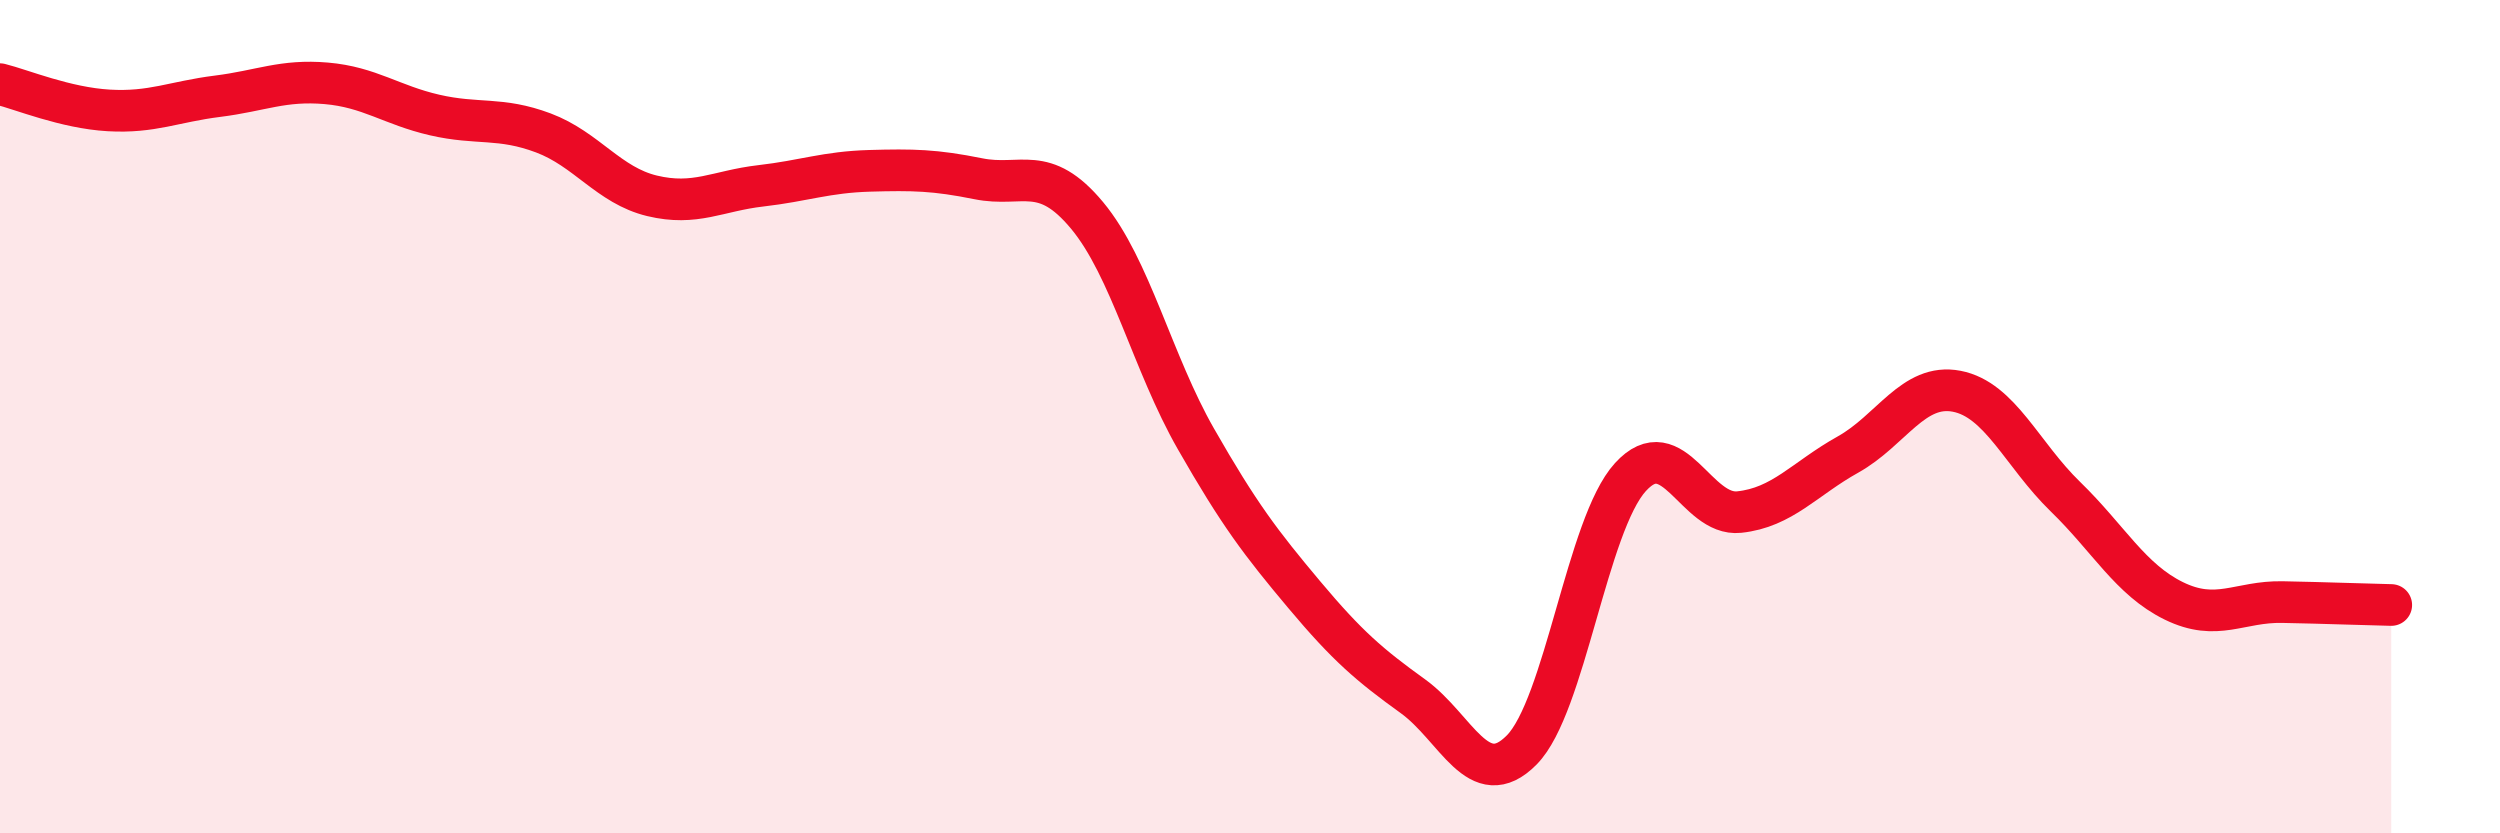 
    <svg width="60" height="20" viewBox="0 0 60 20" xmlns="http://www.w3.org/2000/svg">
      <path
        d="M 0,2.02 C 0.52,2.15 1.57,2.59 2.61,2.65 C 3.65,2.71 4.18,2.44 5.22,2.31 C 6.26,2.18 6.79,1.91 7.83,2 C 8.87,2.09 9.39,2.52 10.43,2.76 C 11.47,3 12,2.8 13.04,3.19 C 14.08,3.58 14.61,4.45 15.65,4.7 C 16.69,4.95 17.22,4.58 18.26,4.46 C 19.3,4.34 19.83,4.13 20.87,4.1 C 21.91,4.07 22.44,4.08 23.48,4.29 C 24.52,4.5 25.05,3.92 26.09,5.17 C 27.13,6.42 27.66,8.71 28.7,10.53 C 29.74,12.35 30.26,13.03 31.3,14.27 C 32.34,15.51 32.87,15.96 33.91,16.71 C 34.95,17.46 35.48,19.05 36.52,18 C 37.56,16.95 38.09,12.59 39.13,11.45 C 40.17,10.31 40.7,12.4 41.74,12.29 C 42.78,12.18 43.31,11.49 44.35,10.91 C 45.39,10.33 45.92,9.19 46.96,9.39 C 48,9.59 48.53,10.91 49.57,11.92 C 50.61,12.93 51.13,13.91 52.17,14.42 C 53.21,14.93 53.74,14.43 54.78,14.45 C 55.82,14.47 56.87,14.51 57.39,14.52L57.39 20L0 20Z"
        fill="#EB0A25"
        opacity="0.1"
        stroke-linecap="round"
        stroke-linejoin="round"
      />
      <path
        d="M 0,2.02 C 0.52,2.15 1.57,2.59 2.61,2.65 C 3.65,2.71 4.18,2.44 5.22,2.31 C 6.26,2.18 6.79,1.91 7.83,2 C 8.87,2.09 9.39,2.52 10.43,2.76 C 11.47,3 12,2.8 13.04,3.19 C 14.08,3.58 14.61,4.45 15.65,4.7 C 16.69,4.95 17.22,4.58 18.26,4.46 C 19.3,4.34 19.83,4.13 20.87,4.1 C 21.91,4.07 22.44,4.08 23.48,4.29 C 24.52,4.5 25.05,3.92 26.09,5.17 C 27.13,6.42 27.66,8.71 28.7,10.53 C 29.74,12.35 30.26,13.03 31.3,14.27 C 32.34,15.51 32.87,15.96 33.91,16.71 C 34.95,17.46 35.48,19.05 36.52,18 C 37.56,16.95 38.09,12.59 39.13,11.45 C 40.17,10.31 40.7,12.4 41.74,12.29 C 42.78,12.18 43.31,11.49 44.35,10.91 C 45.39,10.33 45.92,9.19 46.96,9.39 C 48,9.59 48.53,10.91 49.57,11.92 C 50.61,12.93 51.13,13.91 52.17,14.42 C 53.21,14.93 53.74,14.43 54.78,14.45 C 55.82,14.47 56.87,14.51 57.39,14.52"
        stroke="#EB0A25"
        stroke-width="1"
        fill="none"
        stroke-linecap="round"
        stroke-linejoin="round"
      />
    </svg>
  